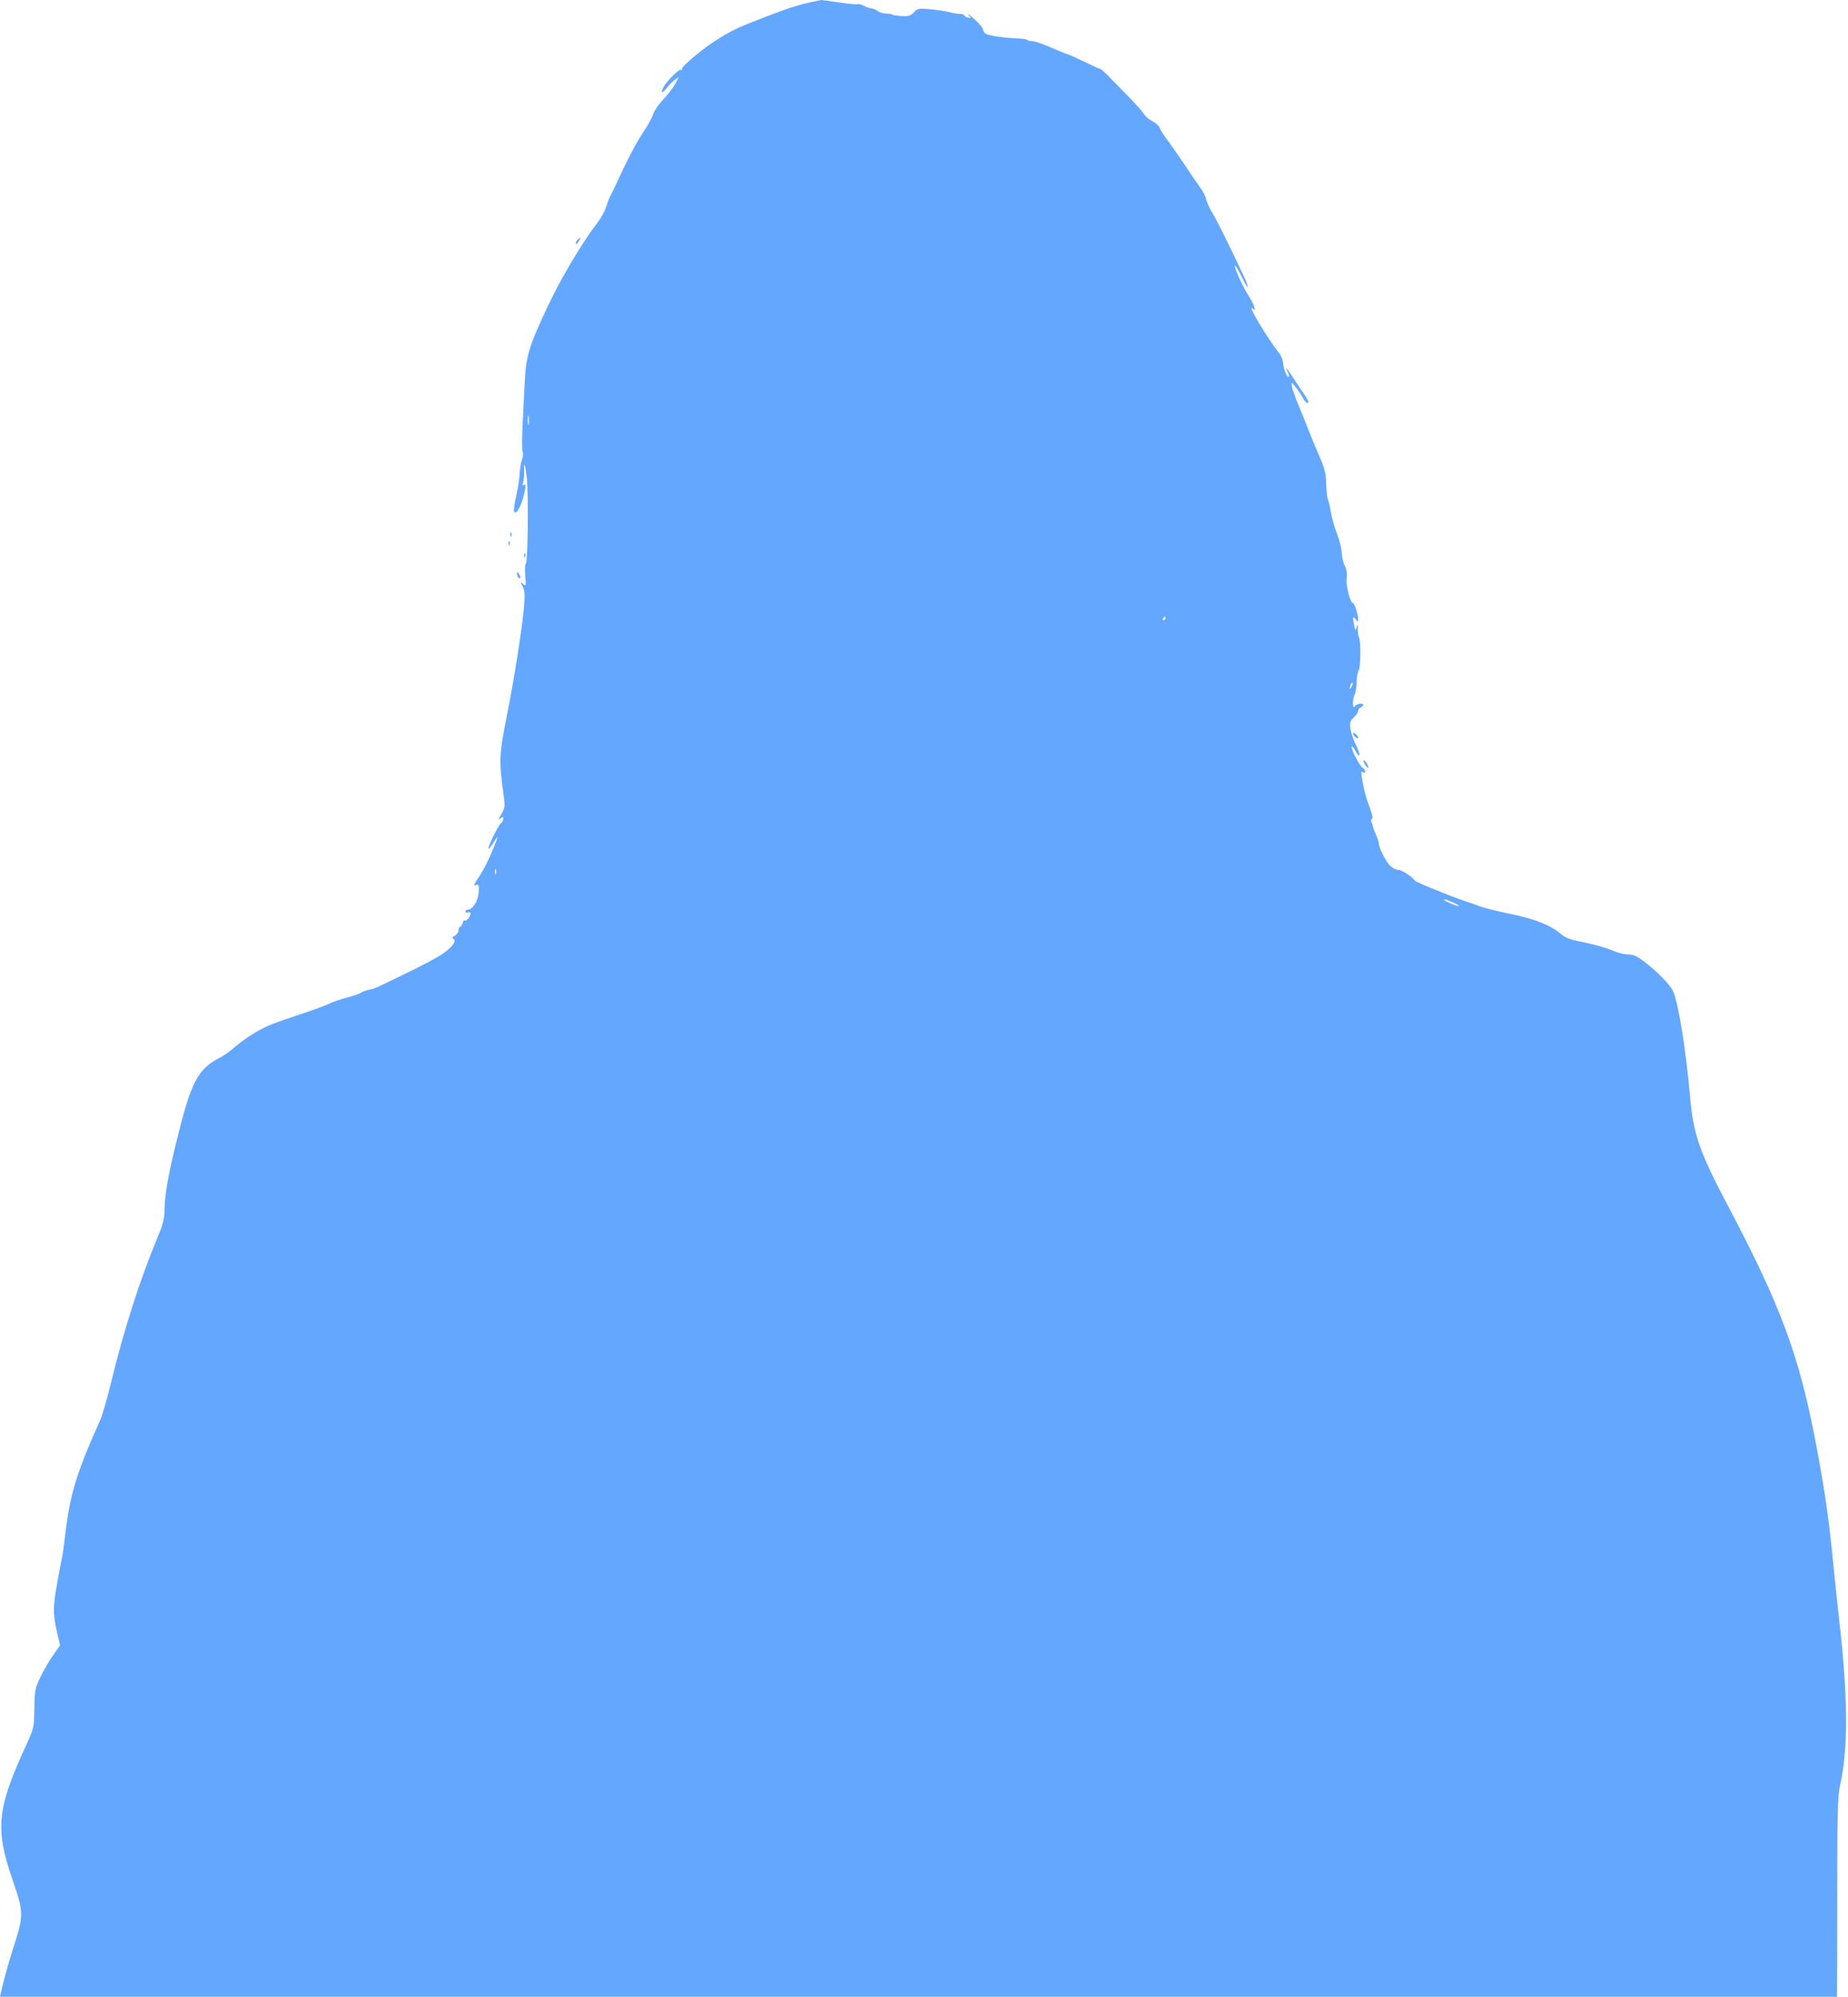<?xml version="1.0" encoding="UTF-8"?> <svg xmlns="http://www.w3.org/2000/svg" width="533" height="576" viewBox="0 0 533 576" fill="none"> <path fill-rule="evenodd" clip-rule="evenodd" d="M235.699 0.257C230.765 1.235 228.233 2.007 221.56 4.564C212.611 7.993 211.158 8.68 206.26 11.795C202.301 14.312 196.424 19.316 196.643 19.983C196.718 20.211 196.588 20.279 196.353 20.134C195.853 19.824 192.177 23.53 191.316 25.213C190.409 26.985 191.068 27.057 192.346 25.326C192.97 24.48 194.01 23.441 194.656 23.016L195.831 22.244L194.681 24.294C194.048 25.422 192.48 27.453 191.195 28.809C189.911 30.164 188.661 31.998 188.416 32.885C188.172 33.771 186.917 36.061 185.629 37.972C183.566 41.033 180.761 46.409 177.462 53.628C176.9 54.858 176.232 56.2 175.979 56.61C175.726 57.02 175.224 58.35 174.864 59.564C174.503 60.779 173.421 62.792 172.459 64.038C168.086 69.7 161.901 80.055 158.191 87.925C152.498 100 151.694 102.648 151.318 110.541C151.188 113.275 150.921 118.716 150.725 122.632C150.53 126.548 150.538 130.053 150.744 130.422C150.951 130.79 150.876 131.724 150.579 132.497C150.283 133.271 149.964 135.134 149.871 136.637C149.778 138.141 149.448 140.49 149.137 141.857C148.062 146.582 147.971 148.103 148.782 147.791C149.6 147.476 150.879 144.364 151.404 141.412C151.667 139.93 151.603 139.566 151.129 139.859C150.668 140.145 150.608 139.943 150.894 139.061C151.105 138.411 151.229 136.992 151.169 135.907C150.976 132.386 151.615 134.383 151.975 138.426C152.456 143.82 152.225 162.068 151.669 162.625C151.42 162.874 151.341 164.454 151.492 166.136C151.755 169.047 151.725 169.159 150.868 168.449C150.008 167.737 150.002 167.77 150.735 169.195C151.356 170.401 151.428 171.542 151.118 175.16C150.576 181.47 148.326 195.724 146.136 206.723C143.968 217.604 143.889 219.544 145.22 229.115C145.709 232.635 145.671 232.988 144.601 234.831C143.746 236.304 143.673 236.625 144.311 236.114C145.038 235.53 145.161 235.539 145.161 236.177C145.161 236.587 144.851 237.18 144.472 237.495C143.665 238.166 140.554 244.525 140.876 244.846C140.996 244.967 141.697 244.1 142.433 242.919C143.97 240.455 143.852 240.955 141.651 246.253C140.779 248.351 139.315 251.186 138.396 252.553C136.524 255.342 136.412 255.663 137.461 255.26C138.06 255.03 138.168 255.432 138.046 257.441C137.892 259.959 136.347 262.395 134.904 262.395C134.543 262.395 134.247 262.642 134.247 262.945C134.247 263.248 134.581 263.366 134.991 263.209C135.404 263.05 135.728 263.192 135.719 263.529C135.696 264.426 134.45 265.912 134.054 265.515C133.866 265.326 133.582 265.665 133.425 266.269C133.267 266.872 132.941 267.365 132.7 267.365C132.46 267.365 132.262 267.805 132.262 268.342C132.262 268.879 131.785 269.574 131.203 269.887C130.44 270.296 130.315 270.561 130.758 270.835C131.71 271.424 130.649 272.973 127.93 274.965C126.629 275.918 121.993 278.415 117.627 280.515C113.261 282.615 109.347 284.513 108.929 284.733C108.511 284.953 107.395 285.299 106.449 285.502C105.502 285.706 104.453 286.094 104.115 286.366C103.778 286.638 101.956 287.268 100.066 287.765C98.176 288.262 95.926 289.033 95.067 289.478C94.207 289.924 90.895 291.159 87.706 292.223C78.063 295.44 76.992 295.87 73.477 297.935C71.616 299.028 69.067 300.841 67.815 301.963C66.562 303.085 64.755 304.402 63.8 304.889C56.902 308.41 55.138 311.809 50.674 330.182C48.362 339.7 47.429 345.278 47.429 349.587C47.429 351.536 46.902 353.466 45.37 357.131C40.382 369.063 35.763 383.495 32.023 398.839C30.89 403.487 29.51 408.296 28.956 409.526C22.17 424.592 20.239 430.84 18.895 442.084C18.47 445.638 18.02 448.885 17.895 449.301C17.771 449.717 17.124 453.111 16.459 456.846C15.194 463.938 15.225 465.737 16.715 472.017L17.331 474.613L15.249 477.585C14.105 479.22 12.451 482.078 11.574 483.937C10.098 487.065 9.974 487.73 9.905 492.865C9.832 498.362 9.809 498.46 7.479 503.552C-0.869 521.794 -1.448 527.464 3.551 542.051C6.939 551.937 6.939 552.229 3.571 562.74C2.28 566.768 0.726 572.479 0.118 575.43C0.077 575.627 0.038 575.817 0 576H529.814C529.875 570.783 529.888 563.183 529.889 551.686C529.892 522.571 529.992 518.187 530.725 514.904C533.126 504.145 533.026 489.65 530.39 466.688C529.998 463.271 529.211 455.778 528.642 450.037C527.427 437.792 526.326 430.168 523.903 417.23C519.04 391.256 513.735 376.875 498.145 347.393C490.245 332.452 488.369 327.044 487.463 316.595C486.259 302.687 484.016 288.843 482.468 285.757C481.498 283.824 477.595 279.903 473.88 277.13C472.092 275.796 470.959 275.318 469.58 275.318C468.551 275.318 466.674 274.875 465.411 274.332C463.013 273.302 459.461 272.322 454.573 271.34C452.673 270.959 451.13 270.269 450.046 269.315C447.357 266.949 442.49 265.028 435.669 263.638C432.145 262.921 428.35 261.994 427.235 261.58C426.121 261.166 423.981 260.416 422.481 259.914C418.348 258.533 408.437 254.491 408.123 254.06C407.236 252.844 404.381 250.962 403.42 250.962C402.801 250.962 401.728 250.459 401.035 249.844C399.828 248.771 397.676 244.551 397.676 243.255C397.676 242.913 397.292 241.768 396.823 240.709C396.354 239.65 395.957 238.56 395.942 238.287C395.926 238.014 395.748 237.526 395.546 237.203C395.344 236.88 395.386 236.488 395.639 236.331C396.097 236.047 395.84 234.981 394.31 230.831C393.907 229.738 393.315 227.342 392.994 225.507C392.516 222.77 392.528 222.268 393.06 222.71C393.544 223.113 393.707 223.059 393.707 222.495C393.707 222.081 393.409 221.627 393.046 221.488C392.252 221.183 389.45 215.793 389.868 215.375C390.029 215.213 390.548 215.829 391.021 216.743C391.495 217.657 391.971 218.143 392.079 217.822C392.187 217.502 391.709 216.121 391.017 214.753C390.325 213.385 389.641 211.325 389.497 210.176C389.274 208.397 389.42 207.915 390.479 206.932C391.163 206.297 391.722 205.454 391.722 205.061C391.722 204.667 392.057 204.216 392.467 204.058C392.876 203.901 393.211 203.579 393.211 203.343C393.211 202.651 391.189 202.999 390.698 203.776C390.052 204.799 390.09 201.46 390.739 200.246C391.017 199.726 391.266 198.119 391.293 196.675C391.32 195.23 391.573 193.762 391.855 193.411C392.472 192.643 392.544 184.788 391.943 183.815C391.71 183.436 391.554 182.341 391.597 181.38C391.663 179.877 391.62 179.806 391.296 180.876C390.929 182.084 390.909 182.072 390.576 180.441C390.074 177.98 390.178 177.528 390.994 178.61C391.678 179.516 391.722 179.52 391.722 178.668C391.722 177.317 390.63 173.917 390.196 173.917C389.416 173.917 388.134 168.833 388.405 166.811C388.586 165.459 388.412 164.28 387.881 163.262C387.443 162.425 387.034 160.695 386.973 159.418C386.912 158.141 386.294 155.675 385.6 153.938C384.906 152.2 384.114 149.384 383.84 147.681C383.567 145.977 383.177 144.314 382.974 143.985C382.772 143.657 382.562 141.702 382.508 139.64C382.426 136.491 382.098 135.176 380.456 131.418C379.381 128.958 377.989 125.603 377.363 123.962C376.738 122.322 375.435 119.081 374.467 116.76C373.5 114.439 372.648 111.994 372.575 111.327C372.444 110.127 372.456 110.13 373.622 111.57C374.27 112.371 375.199 113.753 375.685 114.642C376.522 116.172 377.336 116.76 377.336 115.835C377.336 115.603 376.652 114.429 375.817 113.226C374.981 112.023 373.622 109.976 372.797 108.677C371.283 106.295 370.381 105.437 371.405 107.353C371.71 107.923 371.847 108.502 371.711 108.638C371.277 109.073 370.239 106.651 370.099 104.876C370.024 103.936 369.506 102.589 368.948 101.884C365.582 97.633 359.588 87.614 361.188 88.915C362.037 89.606 362.074 89.572 361.73 88.418C361.527 87.737 360.837 86.397 360.196 85.44C358.586 83.034 355.825 77.003 356.173 76.653C356.331 76.495 357.17 77.855 358.037 79.674C358.905 81.493 359.718 82.877 359.845 82.751C359.972 82.623 359.463 81.219 358.714 79.63C354.104 69.846 351.182 63.959 349.684 61.441C348.744 59.86 347.918 58.047 347.848 57.41C347.778 56.775 347.014 55.271 346.149 54.071C345.285 52.87 343.16 49.763 341.427 47.166C339.695 44.569 337.491 41.412 336.529 40.15C335.567 38.889 334.636 37.401 334.46 36.843C334.283 36.285 333.392 35.475 332.481 35.041C331.569 34.608 330.428 33.636 329.946 32.881C329.462 32.126 327.417 29.831 325.399 27.78C323.381 25.73 320.81 23.102 319.686 21.94C318.563 20.777 317.453 19.827 317.222 19.827C316.99 19.827 315.033 18.953 312.873 17.884C310.713 16.815 308.427 15.784 307.793 15.592C307.16 15.4 304.9 14.486 302.773 13.559C300.644 12.632 298.394 11.874 297.77 11.874C297.147 11.874 296.48 11.717 296.288 11.525C296.097 11.333 294.888 11.139 293.601 11.094C289.998 10.967 285.404 10.325 284.441 9.814C283.963 9.561 283.55 8.97 283.522 8.502C283.494 8.033 282.322 6.643 280.918 5.412C279.513 4.182 278.775 3.663 279.277 4.259C280.173 5.321 280.17 5.338 279.153 5.071C278.582 4.922 278.116 4.629 278.116 4.422C278.116 4.215 277.613 4.043 276.999 4.041C276.385 4.038 274.99 3.804 273.899 3.521C272.807 3.238 270.305 2.854 268.338 2.669C264.982 2.354 264.694 2.407 263.625 3.537C262.691 4.527 262.064 4.721 260.103 4.633C258.791 4.575 257.582 4.39 257.416 4.224C257.25 4.057 256.426 3.914 255.584 3.905C254.743 3.897 253.621 3.561 253.092 3.16C252.562 2.758 251.781 2.428 251.355 2.427C250.93 2.425 249.945 2.091 249.166 1.684C248.387 1.277 247.567 1.058 247.343 1.196C247.119 1.335 244.688 1.11 241.941 0.696C239.194 0.283 236.889 -0.03 236.819 0.002C236.748 0.034 236.245 0.148 235.699 0.257ZM152.241 121.228C152.241 122.459 152.338 122.962 152.456 122.347C152.574 121.731 152.574 120.725 152.456 120.11C152.338 119.495 152.241 119.998 152.241 121.228ZM335.415 178.391C335.246 178.664 335.345 178.888 335.634 178.888C335.923 178.888 336.159 178.664 336.159 178.391C336.159 178.117 336.061 177.894 335.941 177.894C335.82 177.894 335.584 178.117 335.415 178.391ZM389.552 197.547C389.073 198.797 389.214 199.119 389.799 198.112C390.088 197.613 390.221 197.1 390.093 196.972C389.965 196.844 389.721 197.103 389.552 197.547ZM142.759 251.459C142.759 252.143 142.871 252.423 143.009 252.081C143.147 251.739 143.147 251.18 143.009 250.838C142.871 250.496 142.759 250.776 142.759 251.459ZM417.946 260.417C419.135 260.958 420.363 261.384 420.674 261.364C421.437 261.314 417.47 259.493 416.527 259.46C416.118 259.446 416.757 259.877 417.946 260.417Z" fill="#64A7FF"></path> <path d="M166.483 69.297C166.138 69.714 165.981 70.18 166.134 70.334C166.287 70.487 166.662 70.147 166.966 69.576C167.616 68.36 167.375 68.22 166.483 69.297Z" fill="#64A7FF"></path> <path d="M147.184 154.324C147.208 154.903 147.326 155.021 147.484 154.625C147.627 154.266 147.609 153.837 147.445 153.672C147.28 153.507 147.163 153.801 147.184 154.324Z" fill="#64A7FF"></path> <path d="M146.688 156.81C146.712 157.389 146.83 157.507 146.988 157.11C147.131 156.752 147.113 156.323 146.949 156.158C146.784 155.993 146.667 156.286 146.688 156.81Z" fill="#64A7FF"></path> <path d="M151.153 160.289C151.177 160.868 151.295 160.986 151.453 160.59C151.596 160.231 151.578 159.802 151.414 159.637C151.249 159.472 151.132 159.765 151.153 160.289Z" fill="#64A7FF"></path> <path d="M149.137 165.562C149.133 166.024 149.353 166.541 149.626 166.71C150.254 167.098 150.254 166.44 149.626 165.467C149.211 164.824 149.144 164.838 149.137 165.562Z" fill="#64A7FF"></path> <path d="M390.234 211.572C390.234 211.846 390.569 212.348 390.978 212.688C391.394 213.033 391.722 213.087 391.722 212.81C391.722 212.537 391.388 212.035 390.978 211.694C390.563 211.349 390.234 211.295 390.234 211.572Z" fill="#64A7FF"></path> <path d="M393.227 219.428C393.218 219.717 393.539 220.388 393.939 220.919C394.34 221.45 394.675 221.647 394.683 221.358C394.692 221.068 394.371 220.397 393.971 219.866C393.57 219.336 393.235 219.138 393.227 219.428Z" fill="#64A7FF"></path> </svg> 